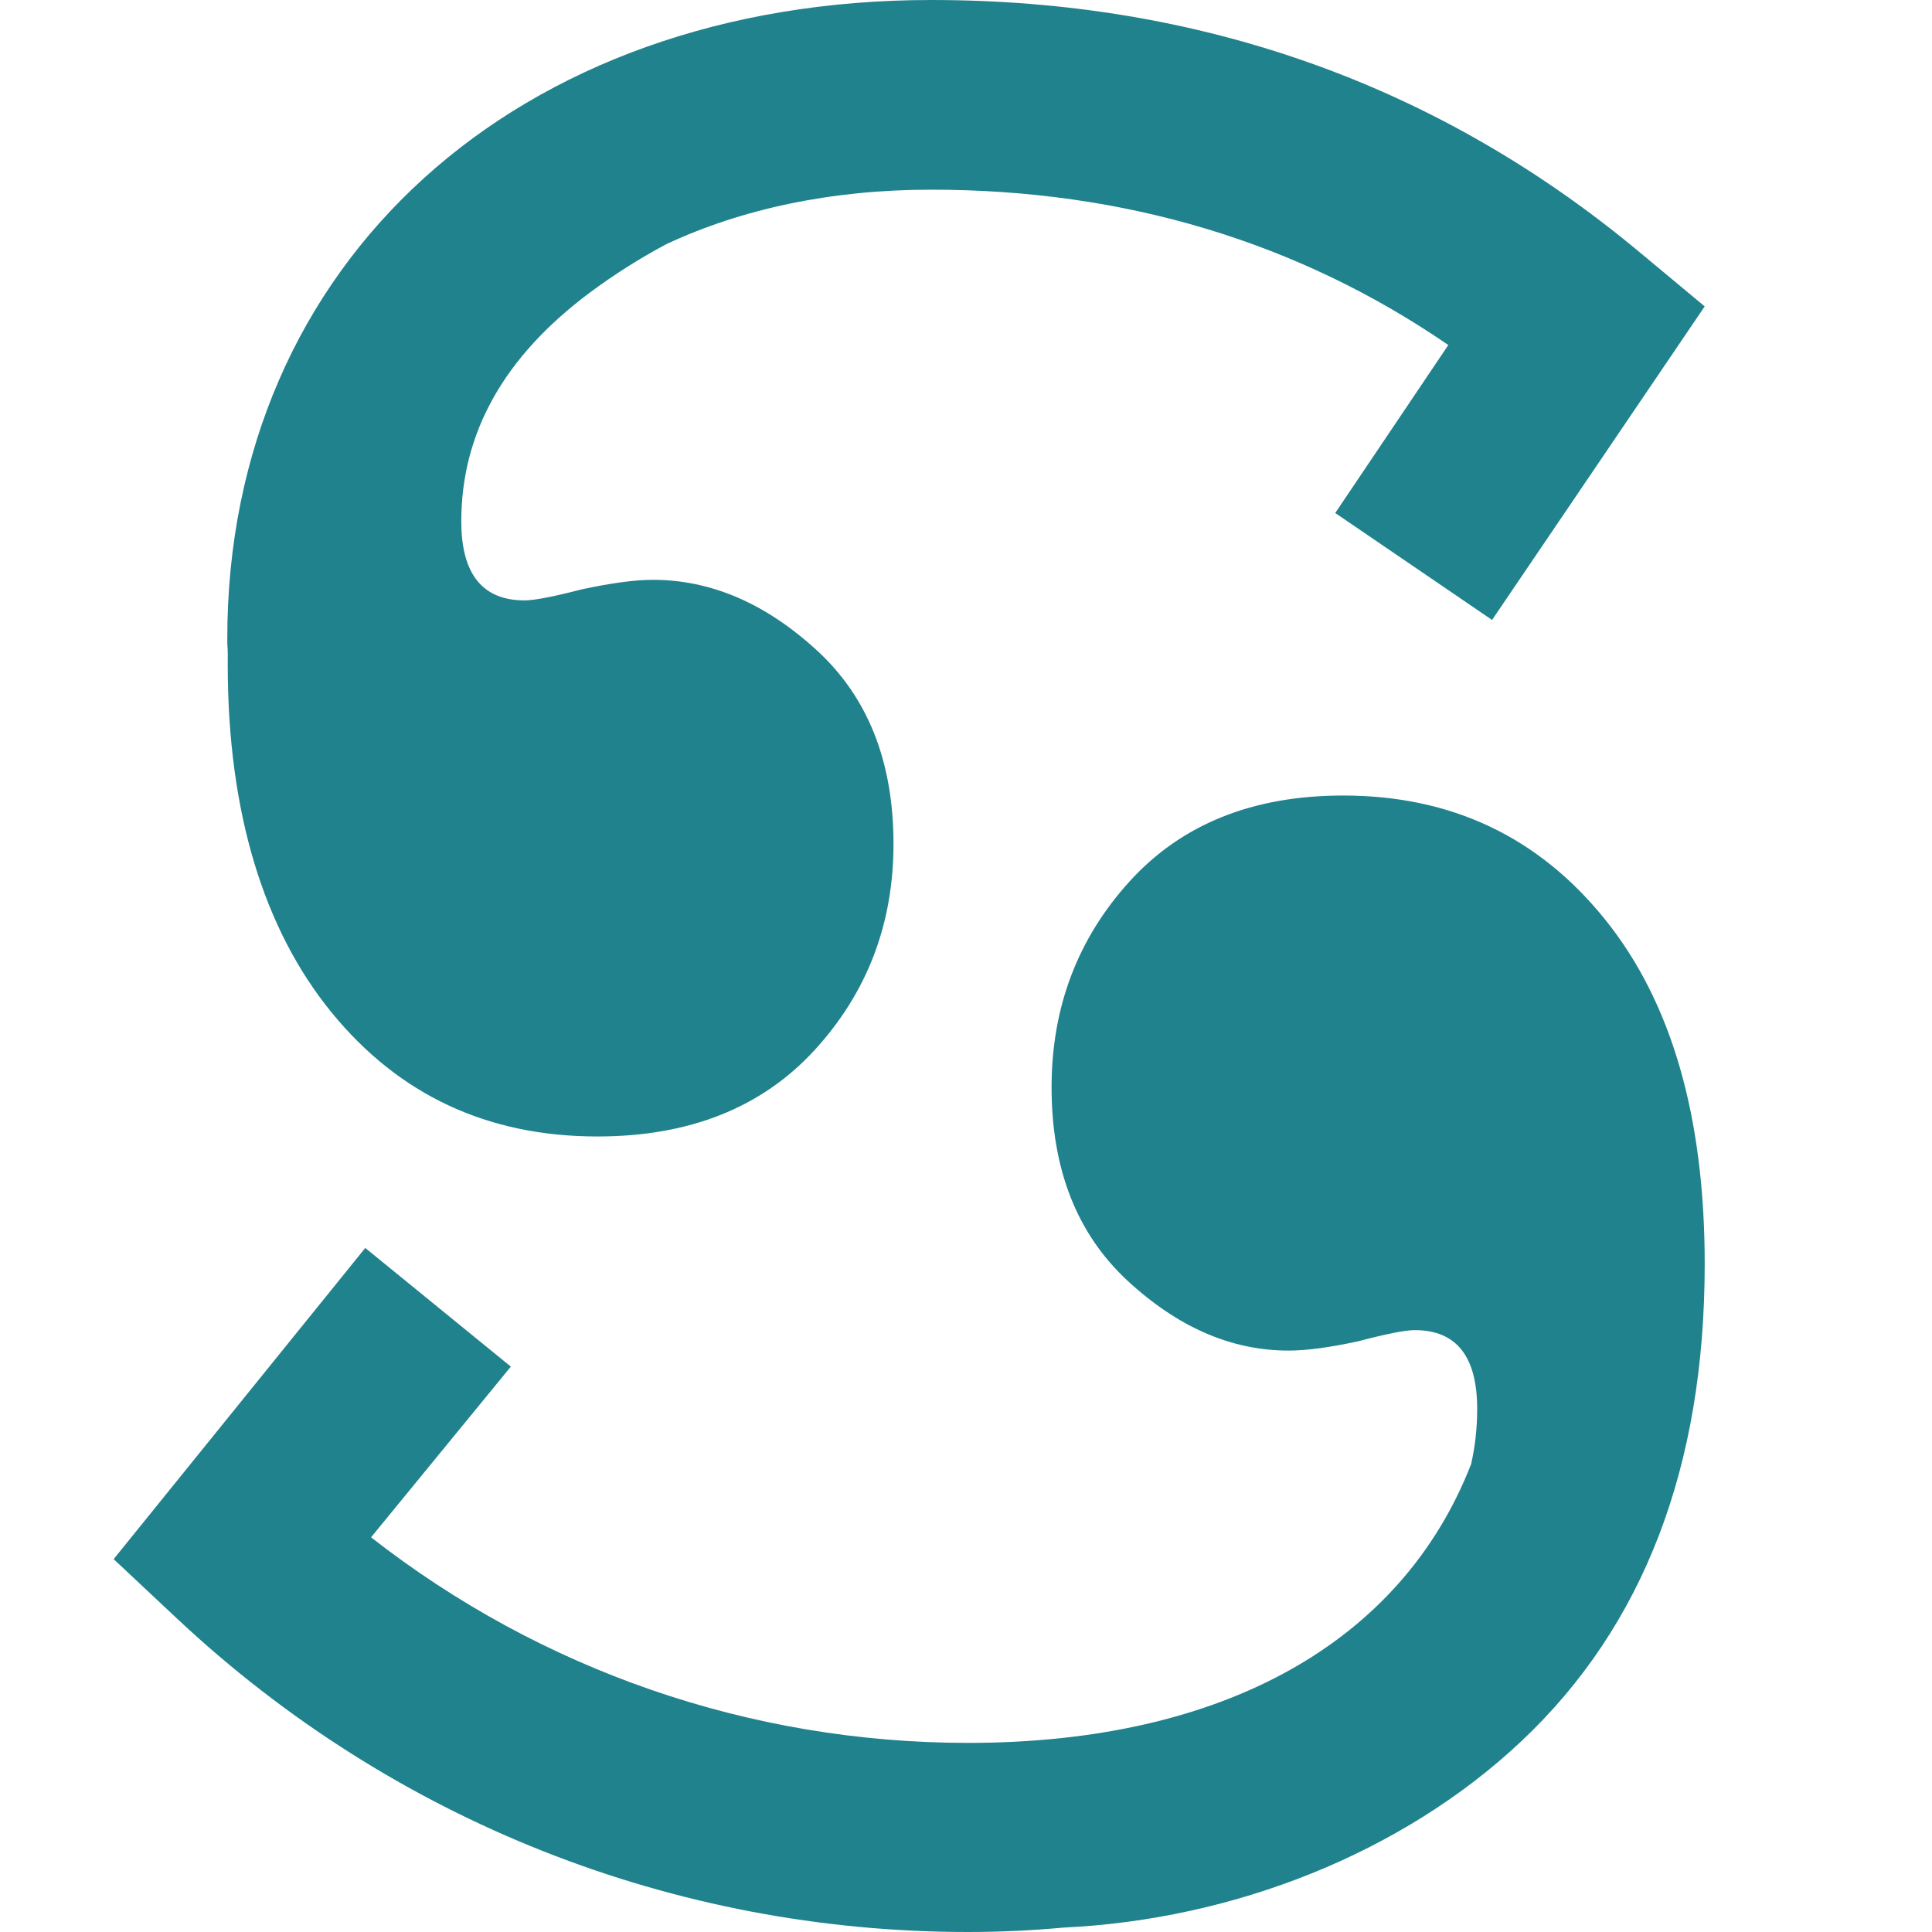 <?xml version="1.0" encoding="UTF-8"?>
<svg width="17px" height="17px" viewBox="0 0 17 17" version="1.1" xmlns="http://www.w3.org/2000/svg" xmlns:xlink="http://www.w3.org/1999/xlink">
    <title>icn_S_@2x</title>
    <g id="Symbols" stroke="none" stroke-width="1" fill="none" fill-rule="evenodd">
        <g id="icn_S">
            <rect id="Rectangle" x="0" y="0" width="17" height="17"></rect>
            <g id="logomark-copy" transform="translate(1, 0)" fill="#20828D" fill-rule="nonzero">
                <path d="M1.917,8.908 C2.511,9.636 3.291,10 4.257,10 C5.065,10 5.701,9.747 6.166,9.242 C6.63,8.736 6.862,8.131 6.862,7.426 C6.862,6.702 6.637,6.134 6.186,5.721 C5.736,5.309 5.256,5.102 4.745,5.102 C4.587,5.102 4.378,5.13 4.118,5.186 C3.867,5.251 3.7,5.283 3.616,5.283 C3.245,5.283 3.059,5.051 3.059,4.587 C3.059,3.808 3.436,3.138 4.187,2.577 C4.407,2.413 4.633,2.271 4.864,2.148 C5.525,1.839 6.312,1.669 7.194,1.669 C8.894,1.669 10.421,2.128 11.744,3.036 L10.749,4.514 L12.129,5.455 L14,2.696 L13.416,2.21 C11.653,0.744 9.56,0 7.194,0 C3.547,0 1,2.31 1,5.617 L1,5.662 C1.006,5.725 1.004,5.788 1.004,5.852 C1.004,7.151 1.323,8.18 1.917,8.908 Z" id="Fill-11"></path>
                <path d="M8.939,7.756 C8.482,8.26 8.253,8.864 8.253,9.567 C8.253,10.289 8.476,10.855 8.919,11.267 C9.362,11.678 9.835,11.884 10.338,11.884 C10.494,11.884 10.7,11.857 10.956,11.801 C11.202,11.736 11.367,11.704 11.449,11.704 C11.815,11.704 11.998,11.935 11.998,12.398 C11.998,12.564 11.98,12.726 11.945,12.882 C11.337,14.443 9.776,15.336 7.518,15.336 C5.601,15.336 3.763,14.698 2.265,13.527 L3.495,12.025 L2.214,10.981 L0,13.719 L0.563,14.247 C2.458,16.022 4.928,17 7.518,17 C7.807,17 8.087,16.986 8.36,16.961 C9.852,16.891 11.34,16.308 12.389,15.319 C13.463,14.306 14,12.906 14,11.121 C14,9.826 13.708,8.815 13.122,8.089 C12.537,7.363 11.769,7 10.819,7 C10.023,7 9.397,7.252 8.939,7.756 Z" id="Fill-12"></path>
            </g>
        </g>
    </g>
</svg>